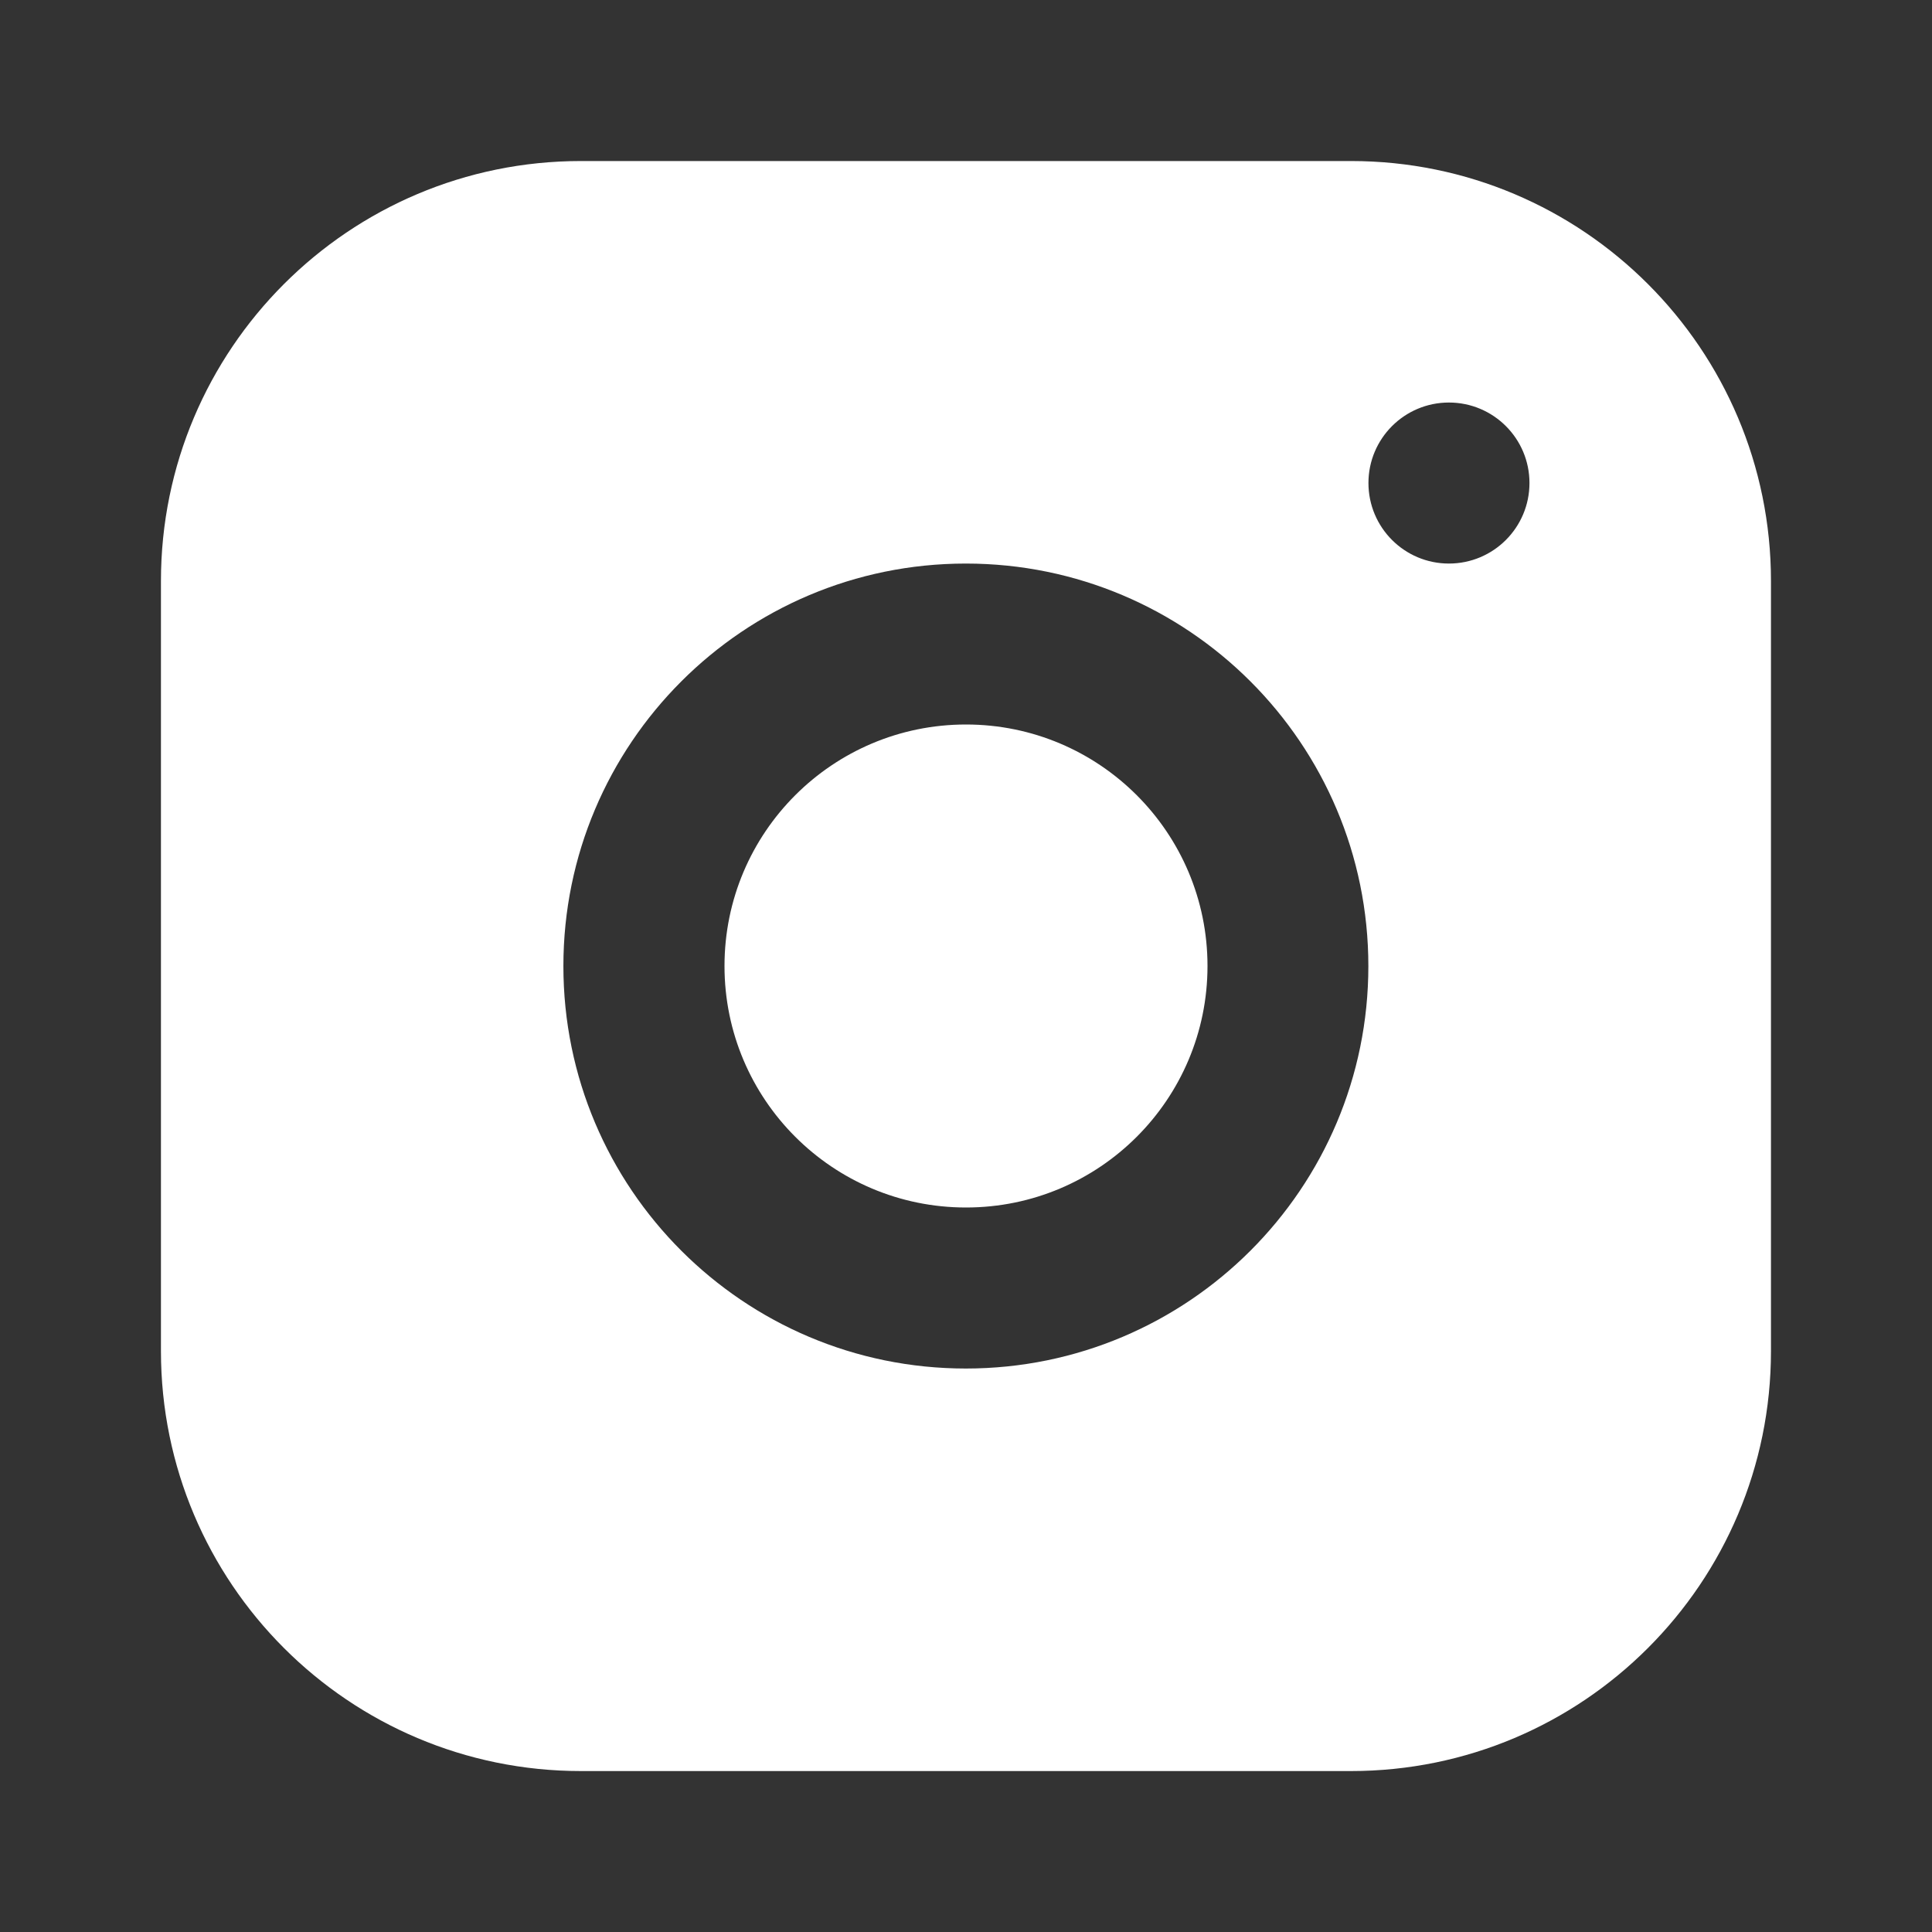 <svg width="23" height="23" viewBox="0 0 23 23" fill="none" xmlns="http://www.w3.org/2000/svg">
<rect x="0" y="0" width="23" height="23" fill="#333333" stroke="none"/>
<path fill-rule="evenodd" clip-rule="evenodd" d="M6.916 1.917C4.154 1.917 1.916 4.156 1.916 6.917V16.084C1.916 18.845 4.154 21.084 6.916 21.084H16.083C18.844 21.084 21.083 18.845 21.083 16.084V6.917C21.083 4.156 18.844 1.917 16.083 1.917H6.916ZM17.249 6.709C17.779 6.709 18.208 6.28 18.208 5.75C18.208 5.221 17.779 4.792 17.249 4.792C16.72 4.792 16.291 5.221 16.291 5.75C16.291 6.28 16.72 6.709 17.249 6.709ZM16.29 11.501C16.29 14.147 14.145 16.292 11.498 16.292C8.852 16.292 6.707 14.147 6.707 11.501C6.707 8.854 8.852 6.709 11.498 6.709C14.145 6.709 16.29 8.854 16.29 11.501ZM11.5 14.375C13.088 14.375 14.375 13.088 14.375 11.5C14.375 9.912 13.088 8.625 11.5 8.625C9.912 8.625 8.625 9.912 8.625 11.5C8.625 13.088 9.912 14.375 11.5 14.375Z" fill="white"/>
</svg>
